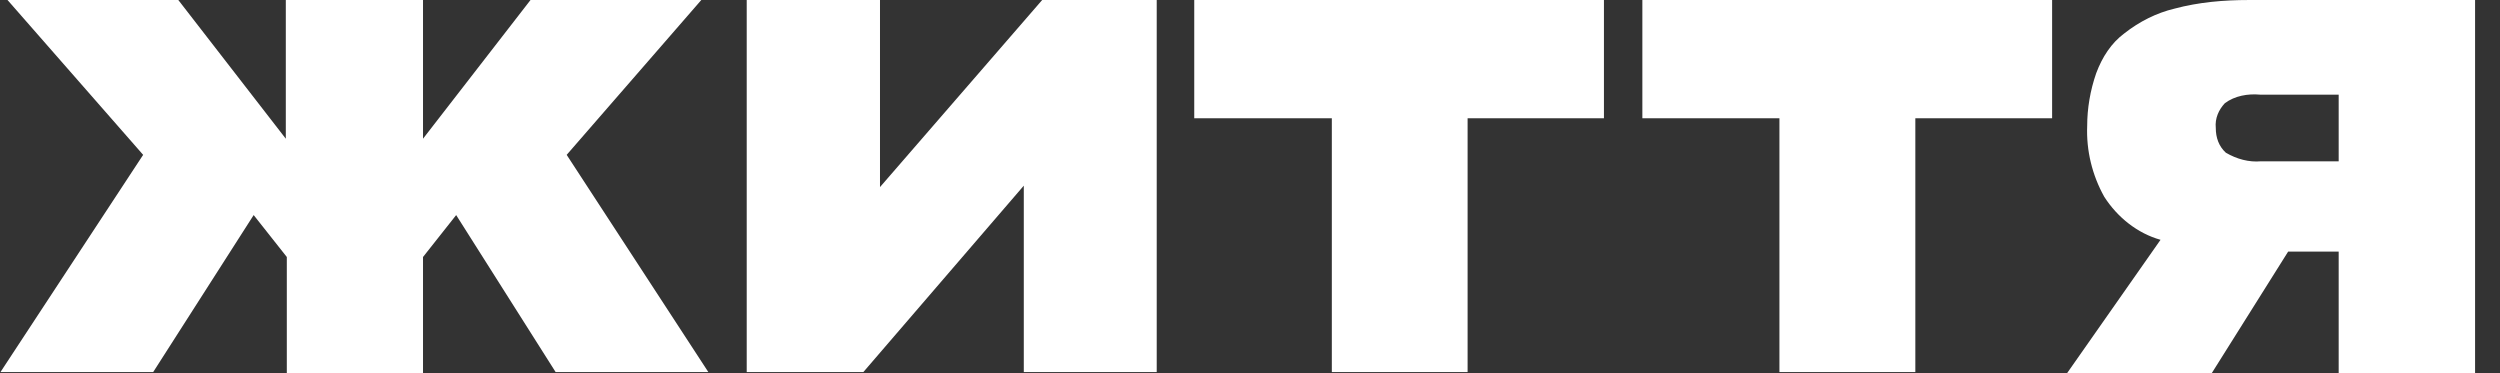 <svg viewBox="0 0 201 30" fill="none" xmlns="http://www.w3.org/2000/svg">
    <rect x="0" y="0" width="201" height="30" fill="#333333" stroke="none"/>
    <title>Життя</title>
    <g>
        <path d="M56.95 29.914L45.561 12.45L56.385 0.001H42.653L34.01 11.153V0.001L22.979 0V11.153L14.336 0H0.604L11.509 12.45L0.039 29.913H12.317L20.395 17.291L23.06 20.663V30L34.01 30V20.663L36.676 17.292L44.672 29.914H56.95ZM70.751 15.043V0.001H60.036V29.914H69.413L82.313 14.928V29.914H93V0.001H83.791L70.751 15.043ZM107.079 9.511V29.914H117.995V9.511H128.957V0.001H96.017V9.511H107.079ZM143.066 9.511V29.914H153.993V9.511H164.99V0.001H132.046V9.511H143.066ZM180.815 0.001C178.796 0.001 176.776 0.173 174.838 0.692C173.384 1.038 172.011 1.73 170.799 2.681C169.749 3.459 169.022 4.583 168.537 5.879C168.053 7.263 167.81 8.732 167.81 10.116C167.729 12.104 168.214 14.093 169.183 15.822C170.233 17.465 171.849 18.761 173.707 19.28L166.195 30H177.826L183.965 20.231H188.03V30H198.996V0.001H180.815ZM181.784 12.969C180.815 13.055 179.846 12.796 178.957 12.277C178.392 11.758 178.149 11.067 178.149 10.289C178.069 9.511 178.392 8.819 178.876 8.3C179.684 7.695 180.734 7.522 181.704 7.609H188.03V12.969H181.784Z" fill="white"></path>
    </g>
</svg>
